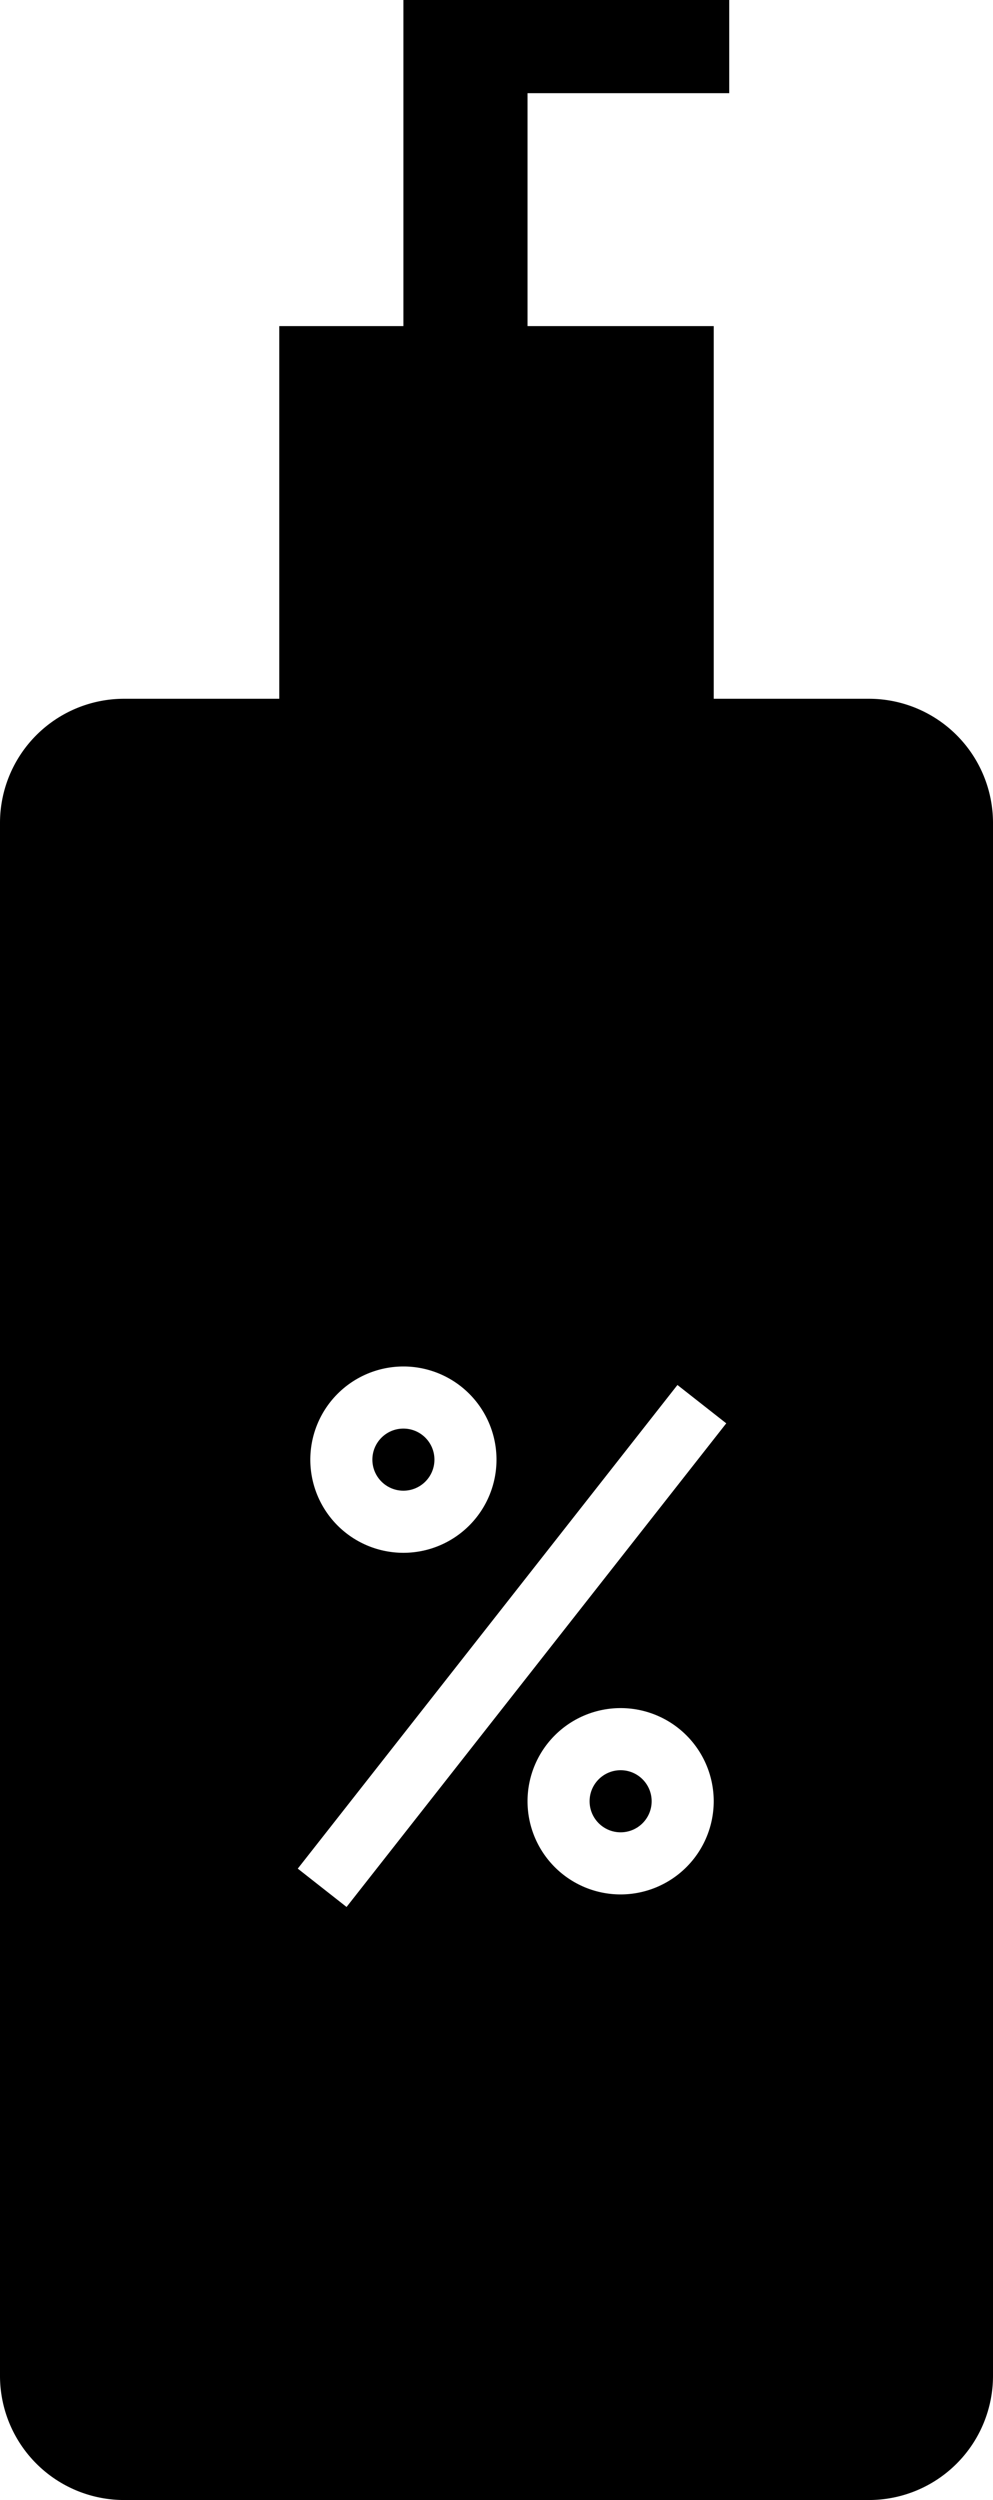 <svg xmlns="http://www.w3.org/2000/svg" id="ad8fefe6-64b2-4f53-832d-d32dbbac101d" data-name="Layer 1" viewBox="0 0 32 80.5"><circle cx="20" cy="58" r="1"></circle><circle cx="13" cy="47" r="1"></circle><path d="M28,22.5H23v-12H17V3h6.5V0H13V10.5H9v12H4a4,4,0,0,0-4,4v50a4,4,0,0,0,4,4H28a4,4,0,0,0,4-4v-50A4,4,0,0,0,28,22.5ZM13,44a3,3,0,1,1-3,3A3.003,3.003,0,0,1,13,44Zm7,17a3,3,0,1,1,3-3A3.003,3.003,0,0,1,20,61Zm-8.832.404L9.596,60.169,21.831,44.596l1.573,1.235Z" style="fill-rule:evenodd"></path></svg>